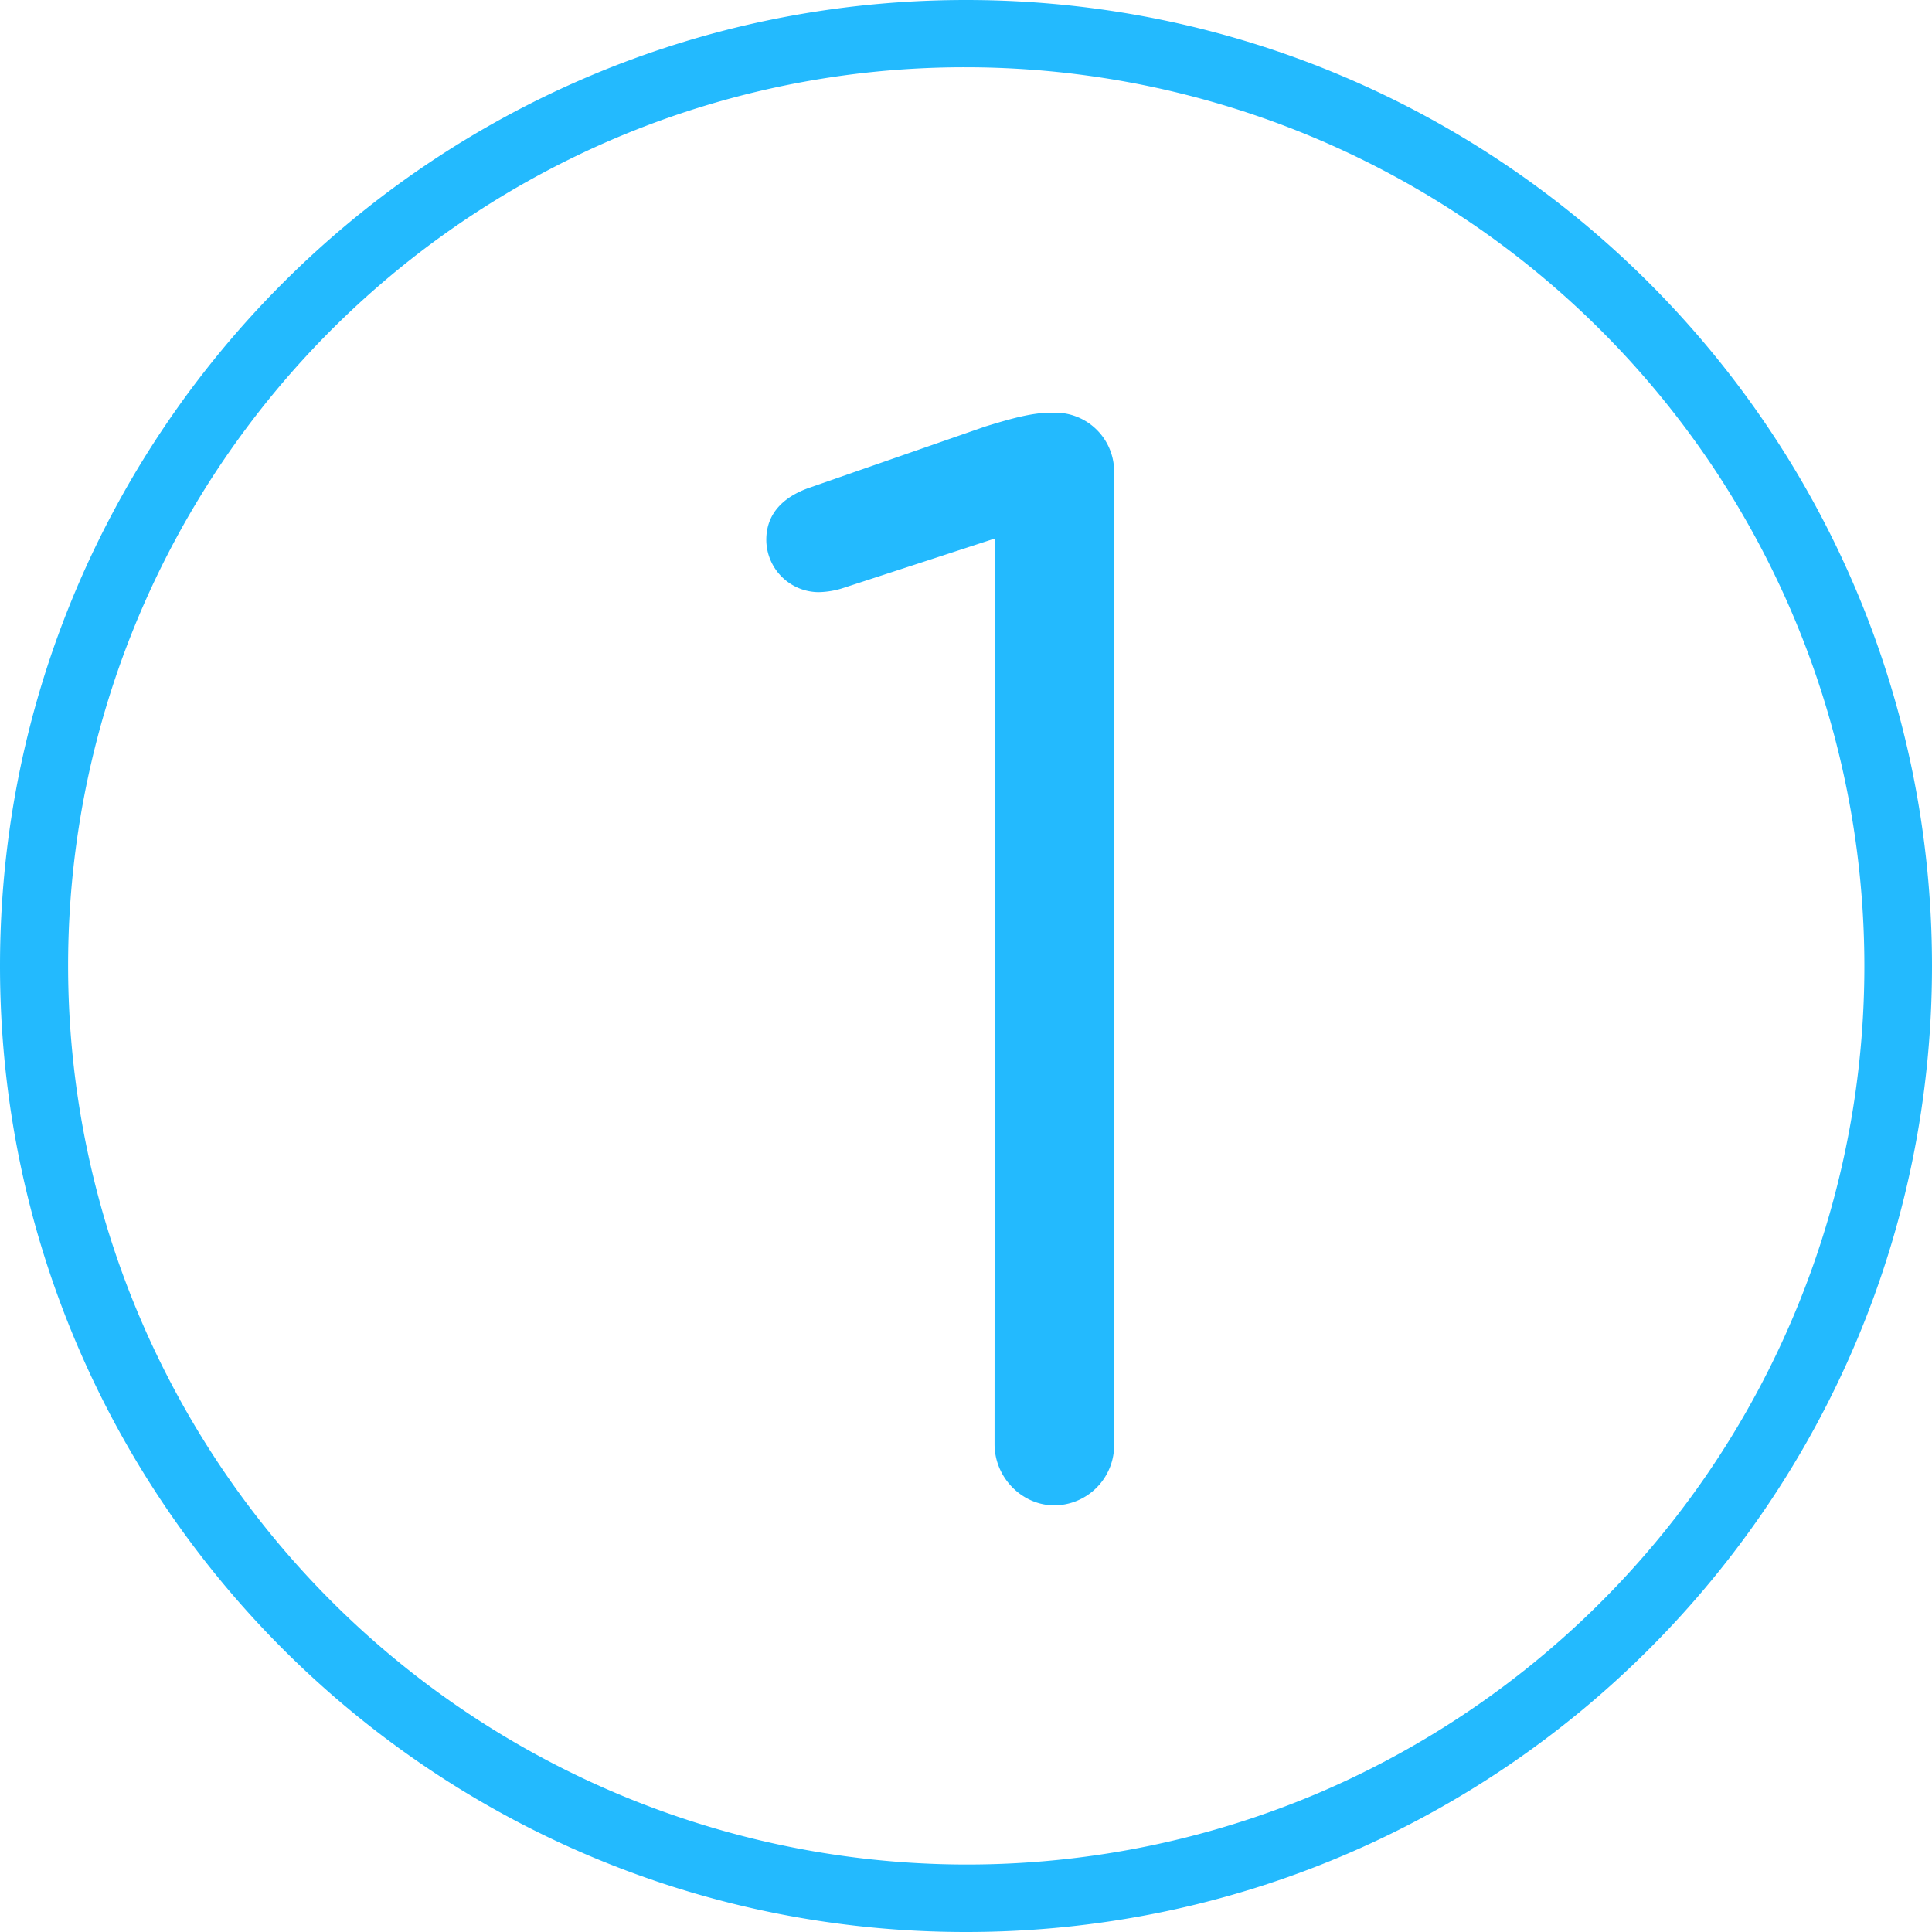 <svg id="Layer_1" data-name="Layer 1" xmlns="http://www.w3.org/2000/svg" viewBox="0 0 517 517"><defs><style>.cls-1{fill:#23bafe;}</style></defs><title>one</title><path class="cls-1" d="M258.5,18a240.57,240.57,0,0,1,93.61,462.11A240.57,240.57,0,0,1,164.89,36.89,239.08,239.08,0,0,1,258.5,18m0-18C115.73,0,0,115.73,0,258.5S115.73,517,258.5,517,517,401.27,517,258.5,401.27,0,258.5,0Z"/><path class="cls-1" d="M266.21,144.11,226,157.23a22.74,22.74,0,0,1-7,1.23,14.09,14.09,0,0,1-13.94-14c0-7,4.51-11.47,11.48-13.93l47.15-16.41c6.56-2,12.3-3.69,17.63-3.69h.82a15.76,15.76,0,0,1,16,16v260a16.1,16.1,0,0,1-16,16.4c-8.61,0-16-7.38-16-16.4Z"/></svg>